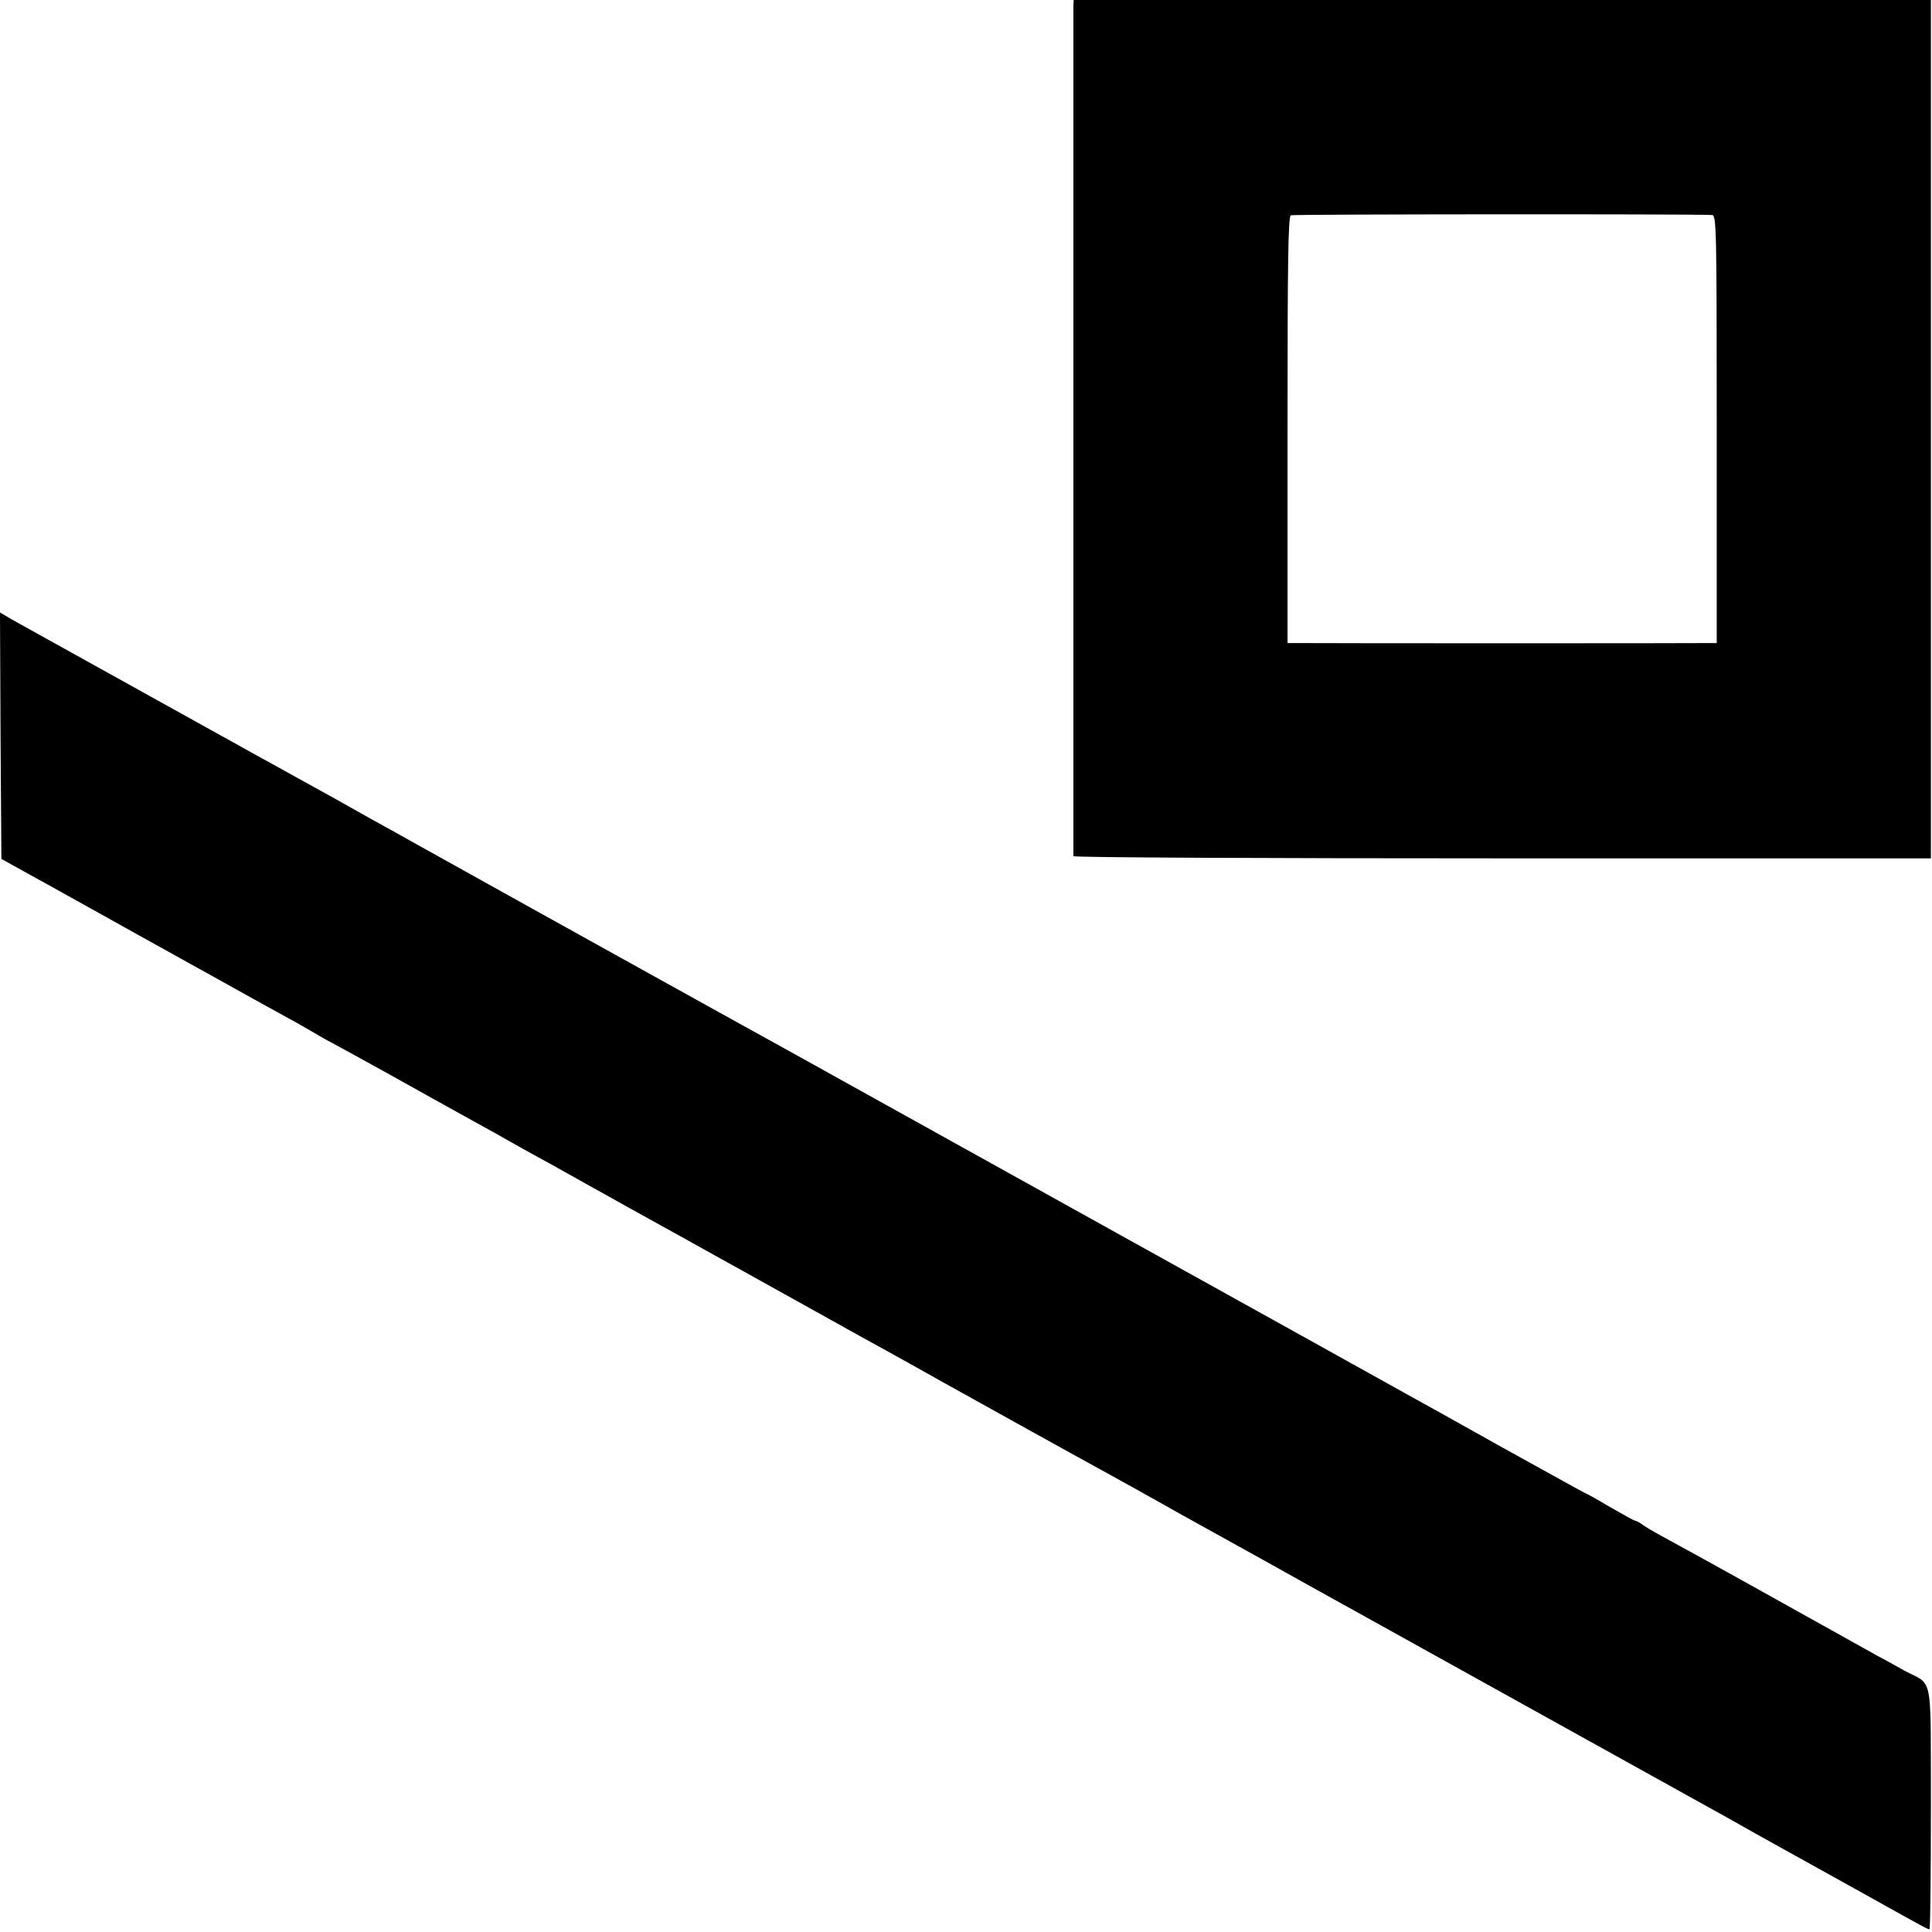 <?xml version="1.0" standalone="no"?>
<!DOCTYPE svg PUBLIC "-//W3C//DTD SVG 20010904//EN"
 "http://www.w3.org/TR/2001/REC-SVG-20010904/DTD/svg10.dtd">
<svg version="1.0" xmlns="http://www.w3.org/2000/svg"
 width="700pt" height="700pt" viewBox="0 0 700 700"
 preserveAspectRatio="xMidYMid meet">
<g transform="translate(0,700) scale(0.1,-0.1)"
fill="#000000" stroke="none">
<path d="M3889 6978 c0 -29 0 -3070 0 -3080 1 -5 700 -8 1554 -8 l1553 0 0
1555 0 1555 -1553 0 -1553 0 -1 -22z m2314 -757 c16 -1 17 -45 17 -776 l0
-775 -37 0 c-41 -1 -1374 -1 -1463 0 l-55 0 0 773 c0 602 2 773 12 777 9 4
1447 5 1526 1z"/>
<path d="M2 4335 l3 -447 215 -119 c118 -66 244 -136 280 -156 36 -20 166 -92
290 -161 124 -69 250 -139 280 -155 30 -17 69 -39 85 -49 17 -10 37 -21 45
-25 8 -4 105 -57 215 -118 110 -62 225 -125 255 -142 96 -53 154 -85 185 -103
17 -10 57 -32 90 -50 33 -18 116 -64 185 -103 69 -38 143 -80 165 -92 98 -54
179 -99 465 -258 168 -93 323 -180 345 -192 22 -12 164 -90 315 -175 151 -84
293 -163 315 -175 22 -12 60 -33 85 -47 25 -14 90 -50 145 -80 122 -67 165
-91 325 -181 69 -38 148 -82 175 -97 45 -25 156 -86 275 -153 47 -26 1358
-754 1445 -802 28 -15 106 -59 175 -98 69 -38 150 -84 180 -100 30 -17 132
-73 225 -125 215 -120 219 -122 226 -122 3 0 5 198 5 440 -1 500 10 440 -96
497 -30 17 -75 42 -100 55 -367 205 -680 379 -740 411 -41 22 -87 48 -102 58
-14 11 -29 19 -33 19 -4 0 -45 23 -92 50 -47 28 -87 50 -89 50 -2 0 -135 74
-296 163 -161 90 -318 178 -348 194 -30 17 -536 298 -1125 625 -588 327 -1095
608 -1125 625 -61 33 -848 470 -920 510 -41 23 -439 244 -537 299 -24 13 -78
43 -120 67 -43 24 -103 58 -133 74 -110 60 -1056 586 -1098 609 l-42 25 2
-446z"/>
</g>
</svg>
